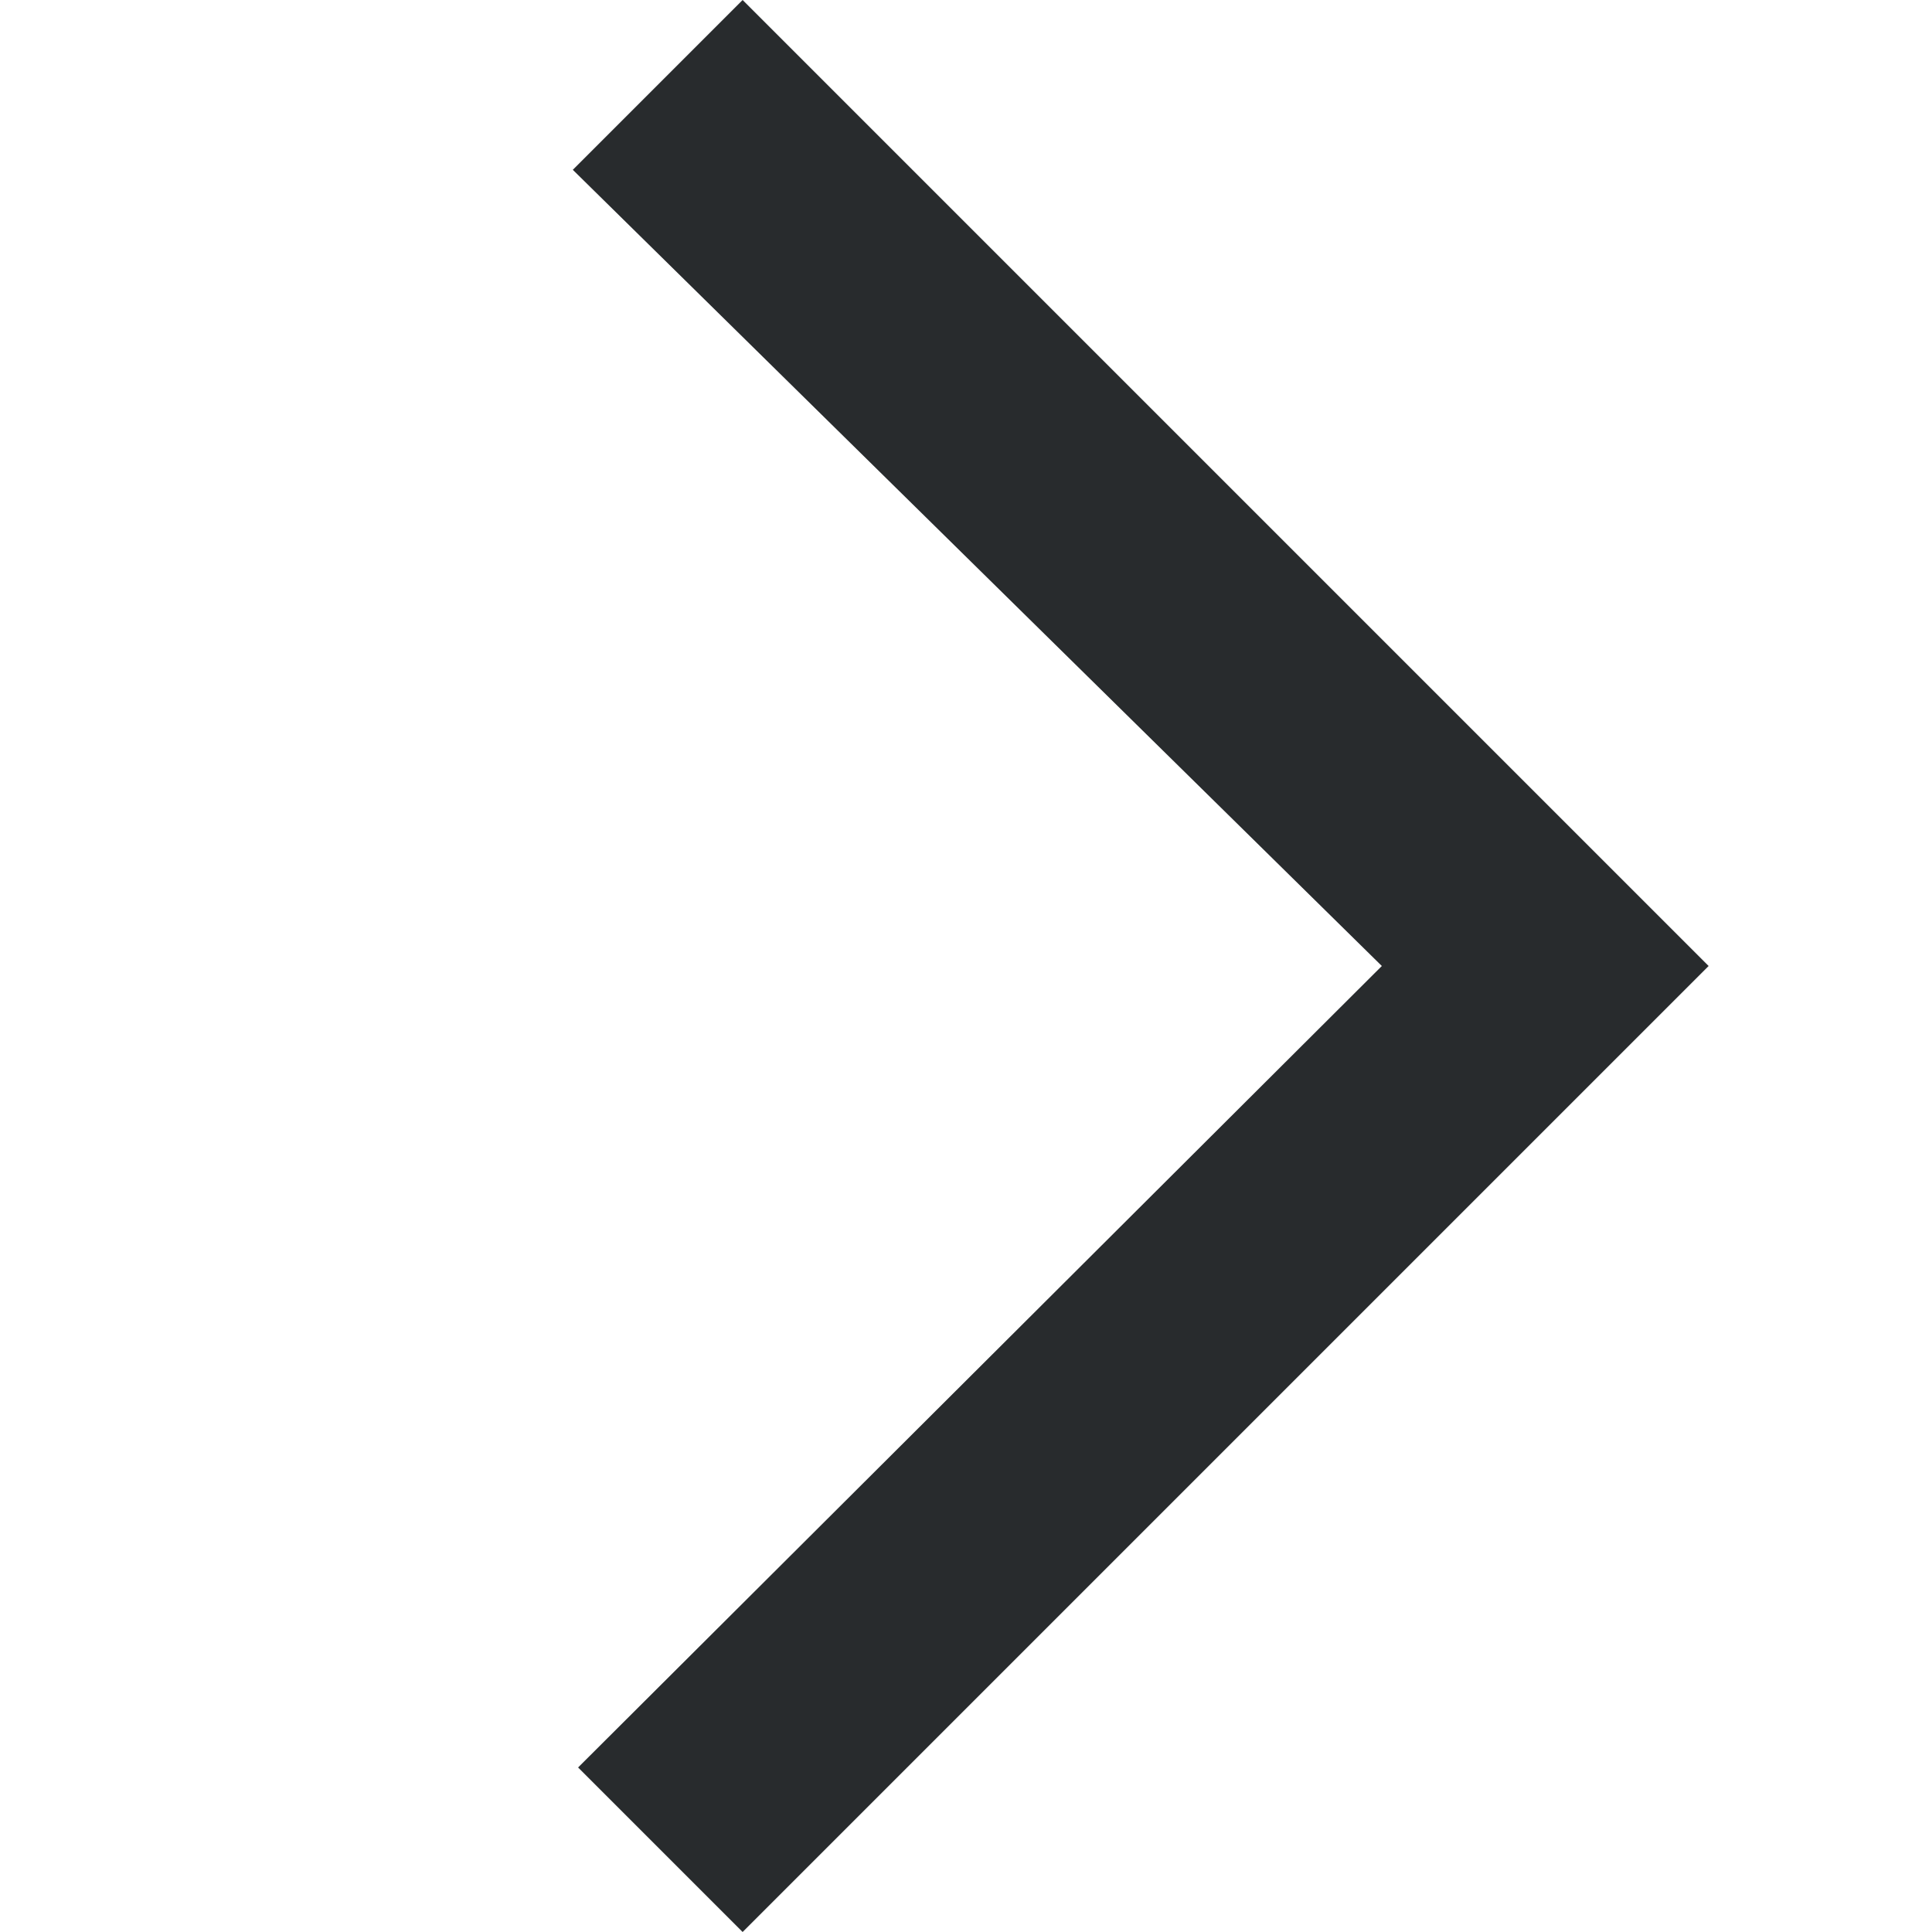 <?xml version="1.0" encoding="UTF-8"?>
<svg id="_2" data-name=" 2" xmlns="http://www.w3.org/2000/svg" version="1.1" viewBox="0 0 512 512">
  <defs>
    <style>
      .cls-1 {
        fill: #282b2d;
        stroke-width: 0px;
      }
    </style>
  </defs>
  <polygon class="cls-1" points="196.8 0 151.8 45 366.2 256 153.2 468.4 196.8 512 452.8 256 196.8 0"/>
</svg>